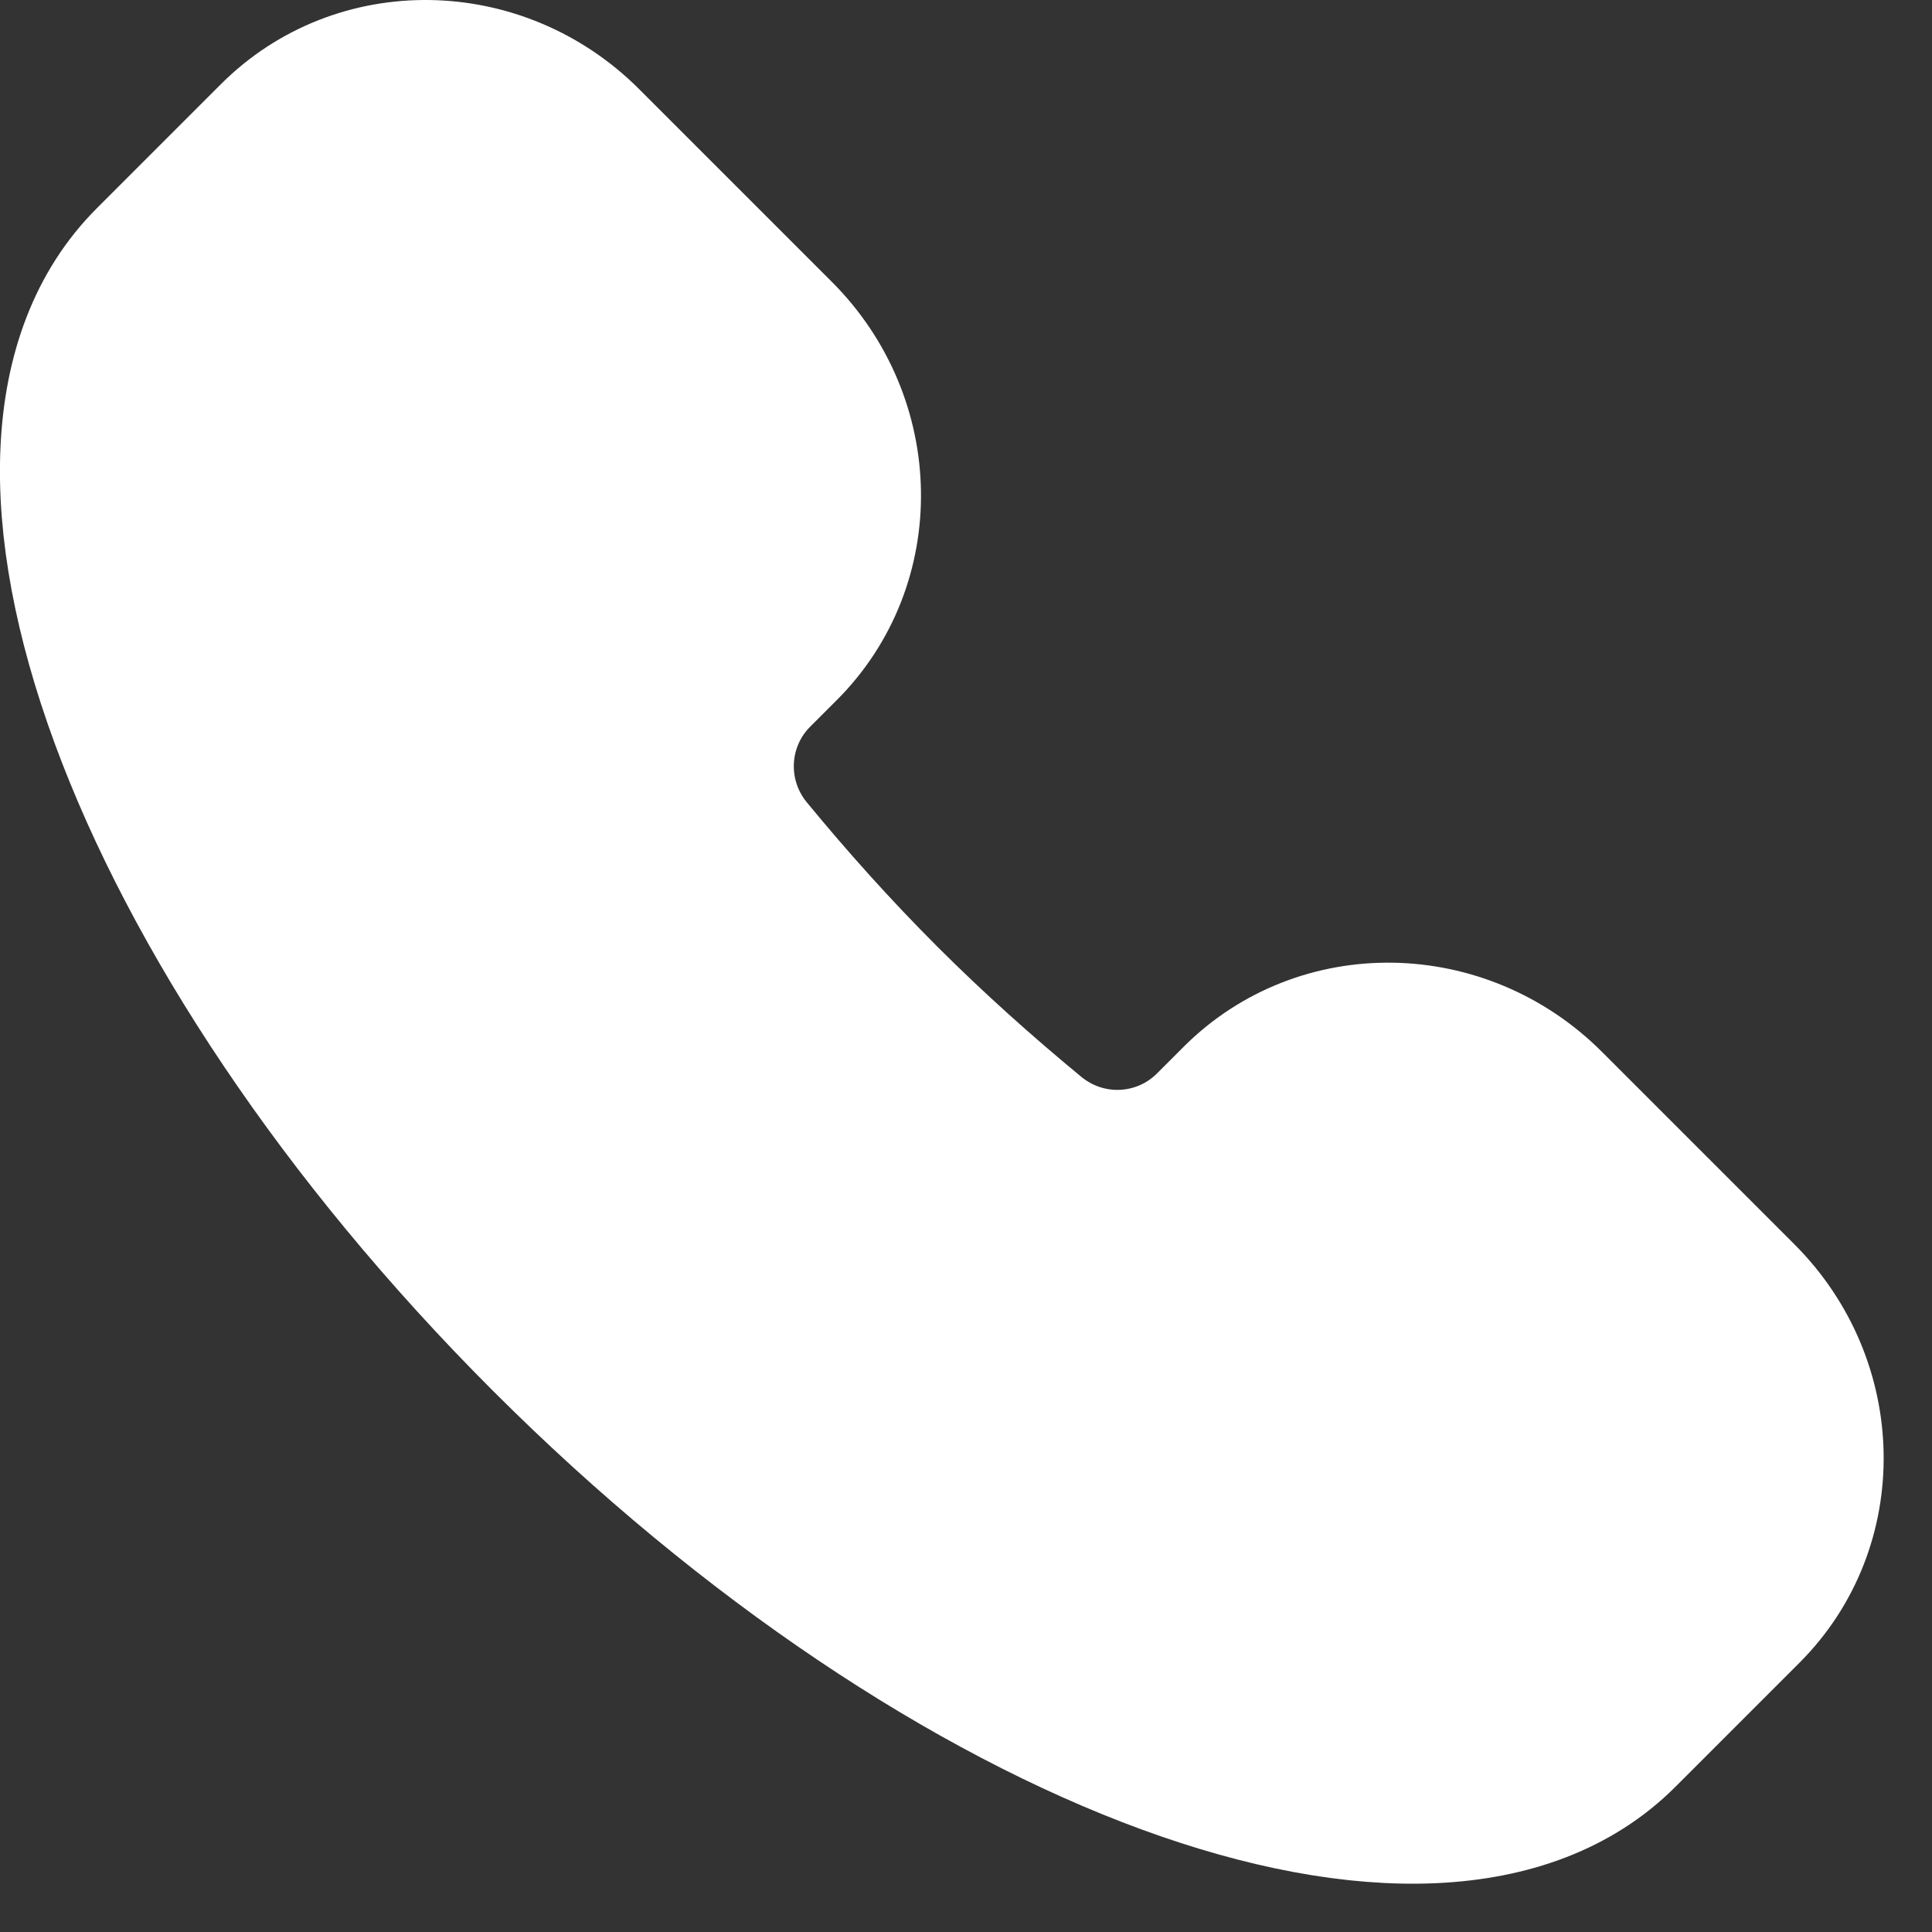 <svg width="20" height="20" viewBox="0 0 20 20" fill="none" xmlns="http://www.w3.org/2000/svg">
<rect x="0" y="0" width="20" height="20" fill="#333333" stroke="none"/>
<path d="M16.812 17.968C14.857 19.923 9.852 18.086 5.633 13.867C1.413 9.647 -0.423 4.642 1.531 2.688L2.818 1.401C3.706 0.513 5.17 0.536 6.087 1.454L8.08 3.447C8.998 4.364 9.021 5.828 8.133 6.716L7.856 6.993C7.377 7.472 7.33 8.246 7.776 8.786C8.205 9.307 8.669 9.826 9.171 10.328C9.674 10.831 10.193 11.294 10.714 11.724C11.254 12.17 12.027 12.123 12.507 11.643L12.783 11.367C13.672 10.478 15.136 10.502 16.053 11.419L18.046 13.412C18.963 14.33 18.987 15.793 18.098 16.682L16.812 17.968Z" fill="white" stroke="white" stroke-width="1.5"/>
</svg>
